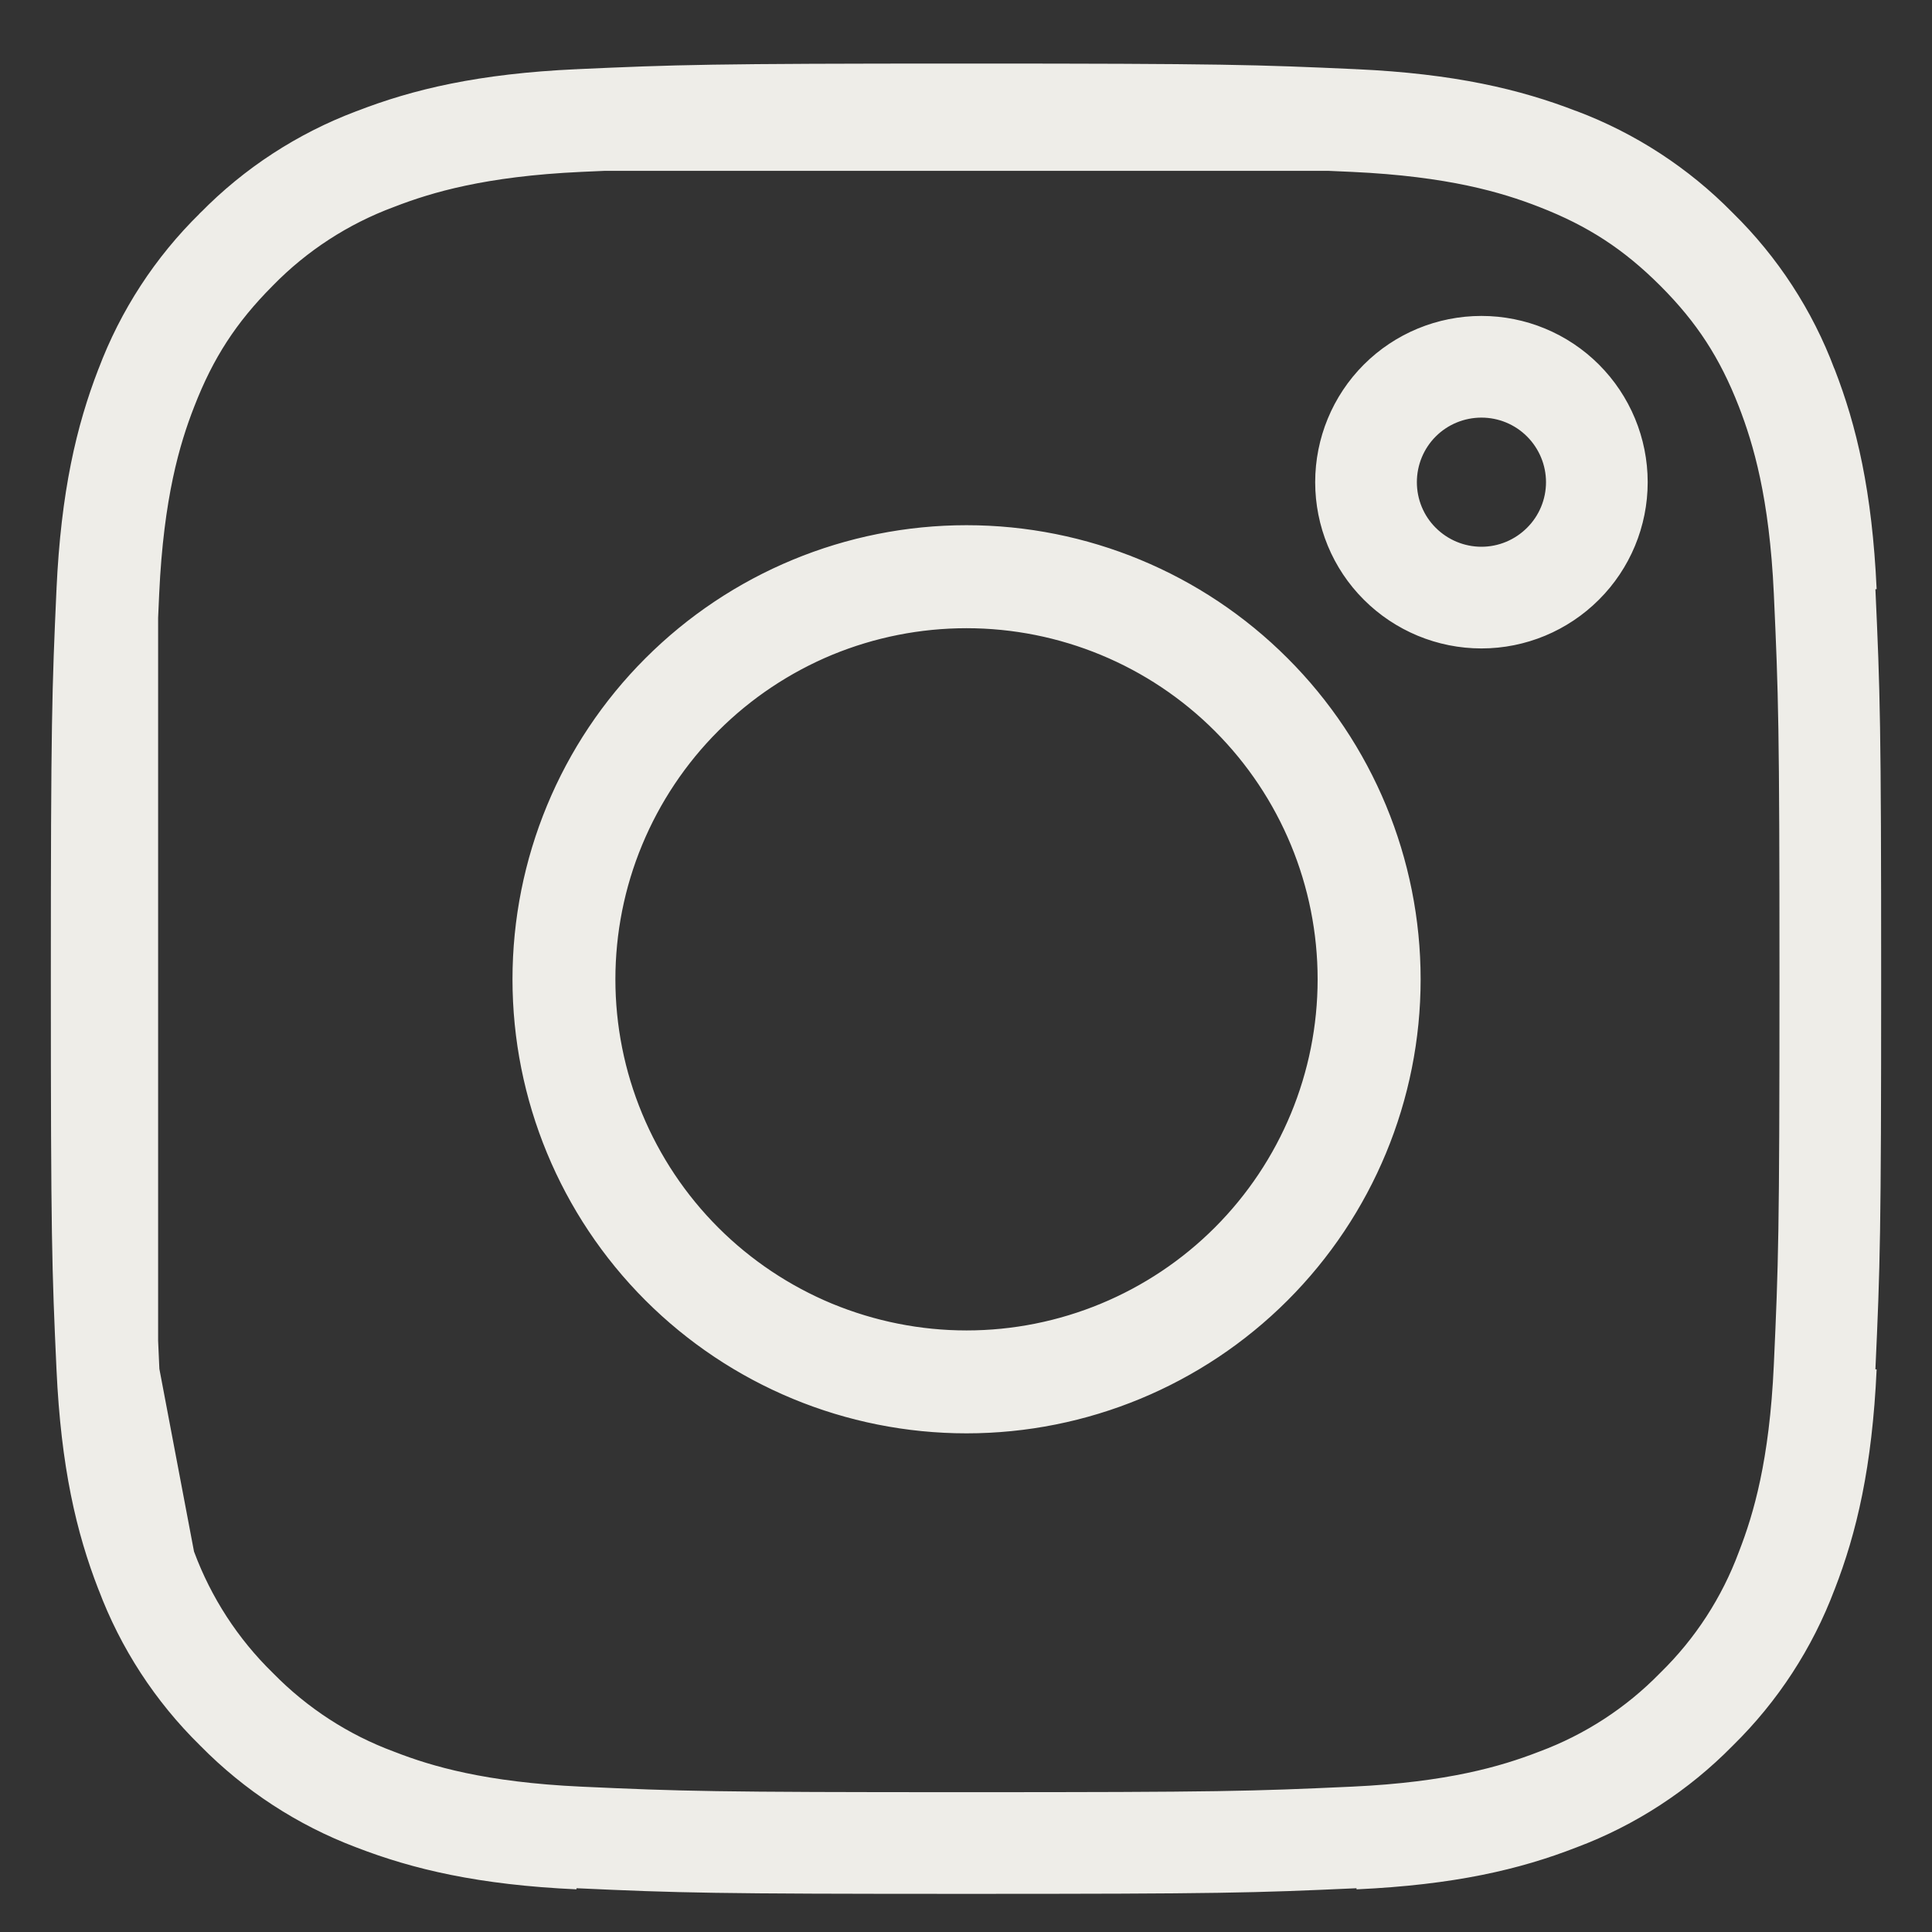 <svg width="19" height="19" viewBox="0 0 19 19" fill="none" xmlns="http://www.w3.org/2000/svg">
<rect x="0" y="0" width="19" height="19" fill="#333333" stroke="none"/>
<path d="M1.055 5.818C1.097 4.903 1.24 4.313 1.433 3.813L1.436 3.806C1.628 3.296 1.928 2.835 2.317 2.454L2.322 2.448L2.328 2.443C2.709 2.054 3.171 1.754 3.68 1.562L3.689 1.559C4.188 1.365 4.777 1.222 5.692 1.18M1.055 5.818C1.011 6.795 1 7.097 1 9.631C1 12.164 1.01 12.466 1.055 13.444M1.055 5.818V6.064M5.692 1.18C6.669 1.136 6.972 1.125 9.505 1.125C12.038 1.125 12.341 1.136 13.318 1.18M5.692 1.18H5.939M1.055 13.444C1.097 14.359 1.239 14.947 1.433 15.447L1.437 15.456M1.055 13.444L1.07 13.523M1.055 13.444V13.197M1.055 6.064C1.058 5.986 1.062 5.904 1.066 5.817C1.112 4.817 1.282 4.232 1.444 3.818C1.654 3.276 1.919 2.868 2.325 2.46C2.711 2.064 3.181 1.759 3.699 1.567C4.112 1.407 4.695 1.237 5.692 1.191C5.779 1.187 5.86 1.184 5.939 1.18M1.055 6.064C1.019 6.892 1.011 7.349 1.011 9.631C1.011 11.912 1.019 12.369 1.055 13.197M1.055 6.064L1.055 13.197M1.437 15.456C1.628 15.965 1.928 16.426 2.317 16.808L2.323 16.814L2.328 16.819C2.71 17.207 3.171 17.508 3.68 17.7L3.688 17.703C4.188 17.896 4.777 18.039 5.692 18.081M1.437 15.456L1.425 15.395M1.425 15.395L1.07 13.523M1.425 15.395C1.274 14.996 1.119 14.44 1.07 13.523M1.425 15.395C1.431 15.409 1.436 15.423 1.441 15.437C1.633 15.953 1.936 16.421 2.33 16.806C2.715 17.199 3.182 17.503 3.698 17.694C4.113 17.856 4.696 18.024 5.692 18.07C6.696 18.116 7.007 18.125 9.505 18.125C12.003 18.125 12.314 18.116 13.319 18.07C14.315 18.024 14.898 17.855 15.311 17.695C15.828 17.503 16.295 17.2 16.68 16.806C17.074 16.421 17.377 15.954 17.569 15.437C17.73 15.023 17.899 14.439 17.944 13.444C17.99 12.439 18 12.128 18 9.631C18 7.133 17.99 6.822 17.944 5.817C17.898 4.815 17.727 4.231 17.567 3.818C17.356 3.275 17.09 2.865 16.68 2.455C16.271 2.047 15.861 1.78 15.318 1.569C14.903 1.407 14.319 1.237 13.319 1.191C13.232 1.187 13.15 1.184 13.071 1.18M1.07 13.523C1.068 13.497 1.067 13.471 1.066 13.444C1.062 13.357 1.058 13.275 1.055 13.197M13.071 1.18H13.318M13.071 1.18L5.939 1.18M13.071 1.18C12.244 1.144 11.787 1.136 9.505 1.136C7.224 1.136 6.767 1.144 5.939 1.18M13.318 1.18C14.232 1.222 14.822 1.365 15.323 1.559L15.33 1.561C15.839 1.753 16.301 2.054 16.682 2.442L16.687 2.448L16.693 2.453C17.081 2.834 17.382 3.296 17.573 3.806L17.577 3.814C17.771 4.314 17.914 4.902 17.956 5.817M17.956 13.444C17.914 14.359 17.771 14.948 17.577 15.448L17.574 15.455C17.382 15.965 17.082 16.426 16.693 16.808L16.688 16.813L16.683 16.818C16.301 17.207 15.839 17.508 15.33 17.699L15.322 17.702C14.822 17.897 14.233 18.039 13.318 18.081M7.992 13.283C8.472 13.481 8.986 13.584 9.505 13.584C10.553 13.584 11.559 13.167 12.3 12.426C13.042 11.684 13.458 10.679 13.458 9.631C13.458 8.582 13.042 7.577 12.3 6.835C11.559 6.094 10.553 5.678 9.505 5.678C8.986 5.678 8.472 5.78 7.992 5.978C7.513 6.177 7.077 6.468 6.71 6.835C6.343 7.202 6.052 7.638 5.853 8.118C5.654 8.597 5.552 9.112 5.552 9.631C5.552 10.15 5.654 10.664 5.853 11.143C6.052 11.623 6.343 12.059 6.71 12.426C7.077 12.793 7.513 13.084 7.992 13.283ZM6.701 6.827C7.445 6.083 8.453 5.665 9.505 5.665C10.557 5.665 11.566 6.083 12.309 6.827C13.053 7.57 13.471 8.579 13.471 9.631C13.471 10.682 13.053 11.691 12.309 12.435C11.566 13.178 10.557 13.596 9.505 13.596C8.453 13.596 7.445 13.178 6.701 12.435C5.957 11.691 5.54 10.682 5.54 9.631C5.54 8.579 5.957 7.57 6.701 6.827ZM15.704 4.742C15.704 5.043 15.584 5.332 15.371 5.544C15.158 5.757 14.87 5.877 14.569 5.877C14.268 5.877 13.979 5.757 13.766 5.544C13.553 5.332 13.434 5.043 13.434 4.742C13.434 4.441 13.553 4.152 13.766 3.939C13.979 3.726 14.268 3.607 14.569 3.607C14.87 3.607 15.158 3.726 15.371 3.939C15.584 4.152 15.704 4.441 15.704 4.742Z" stroke="#EEEDE8" stroke-linejoin="round"/>
</svg>
